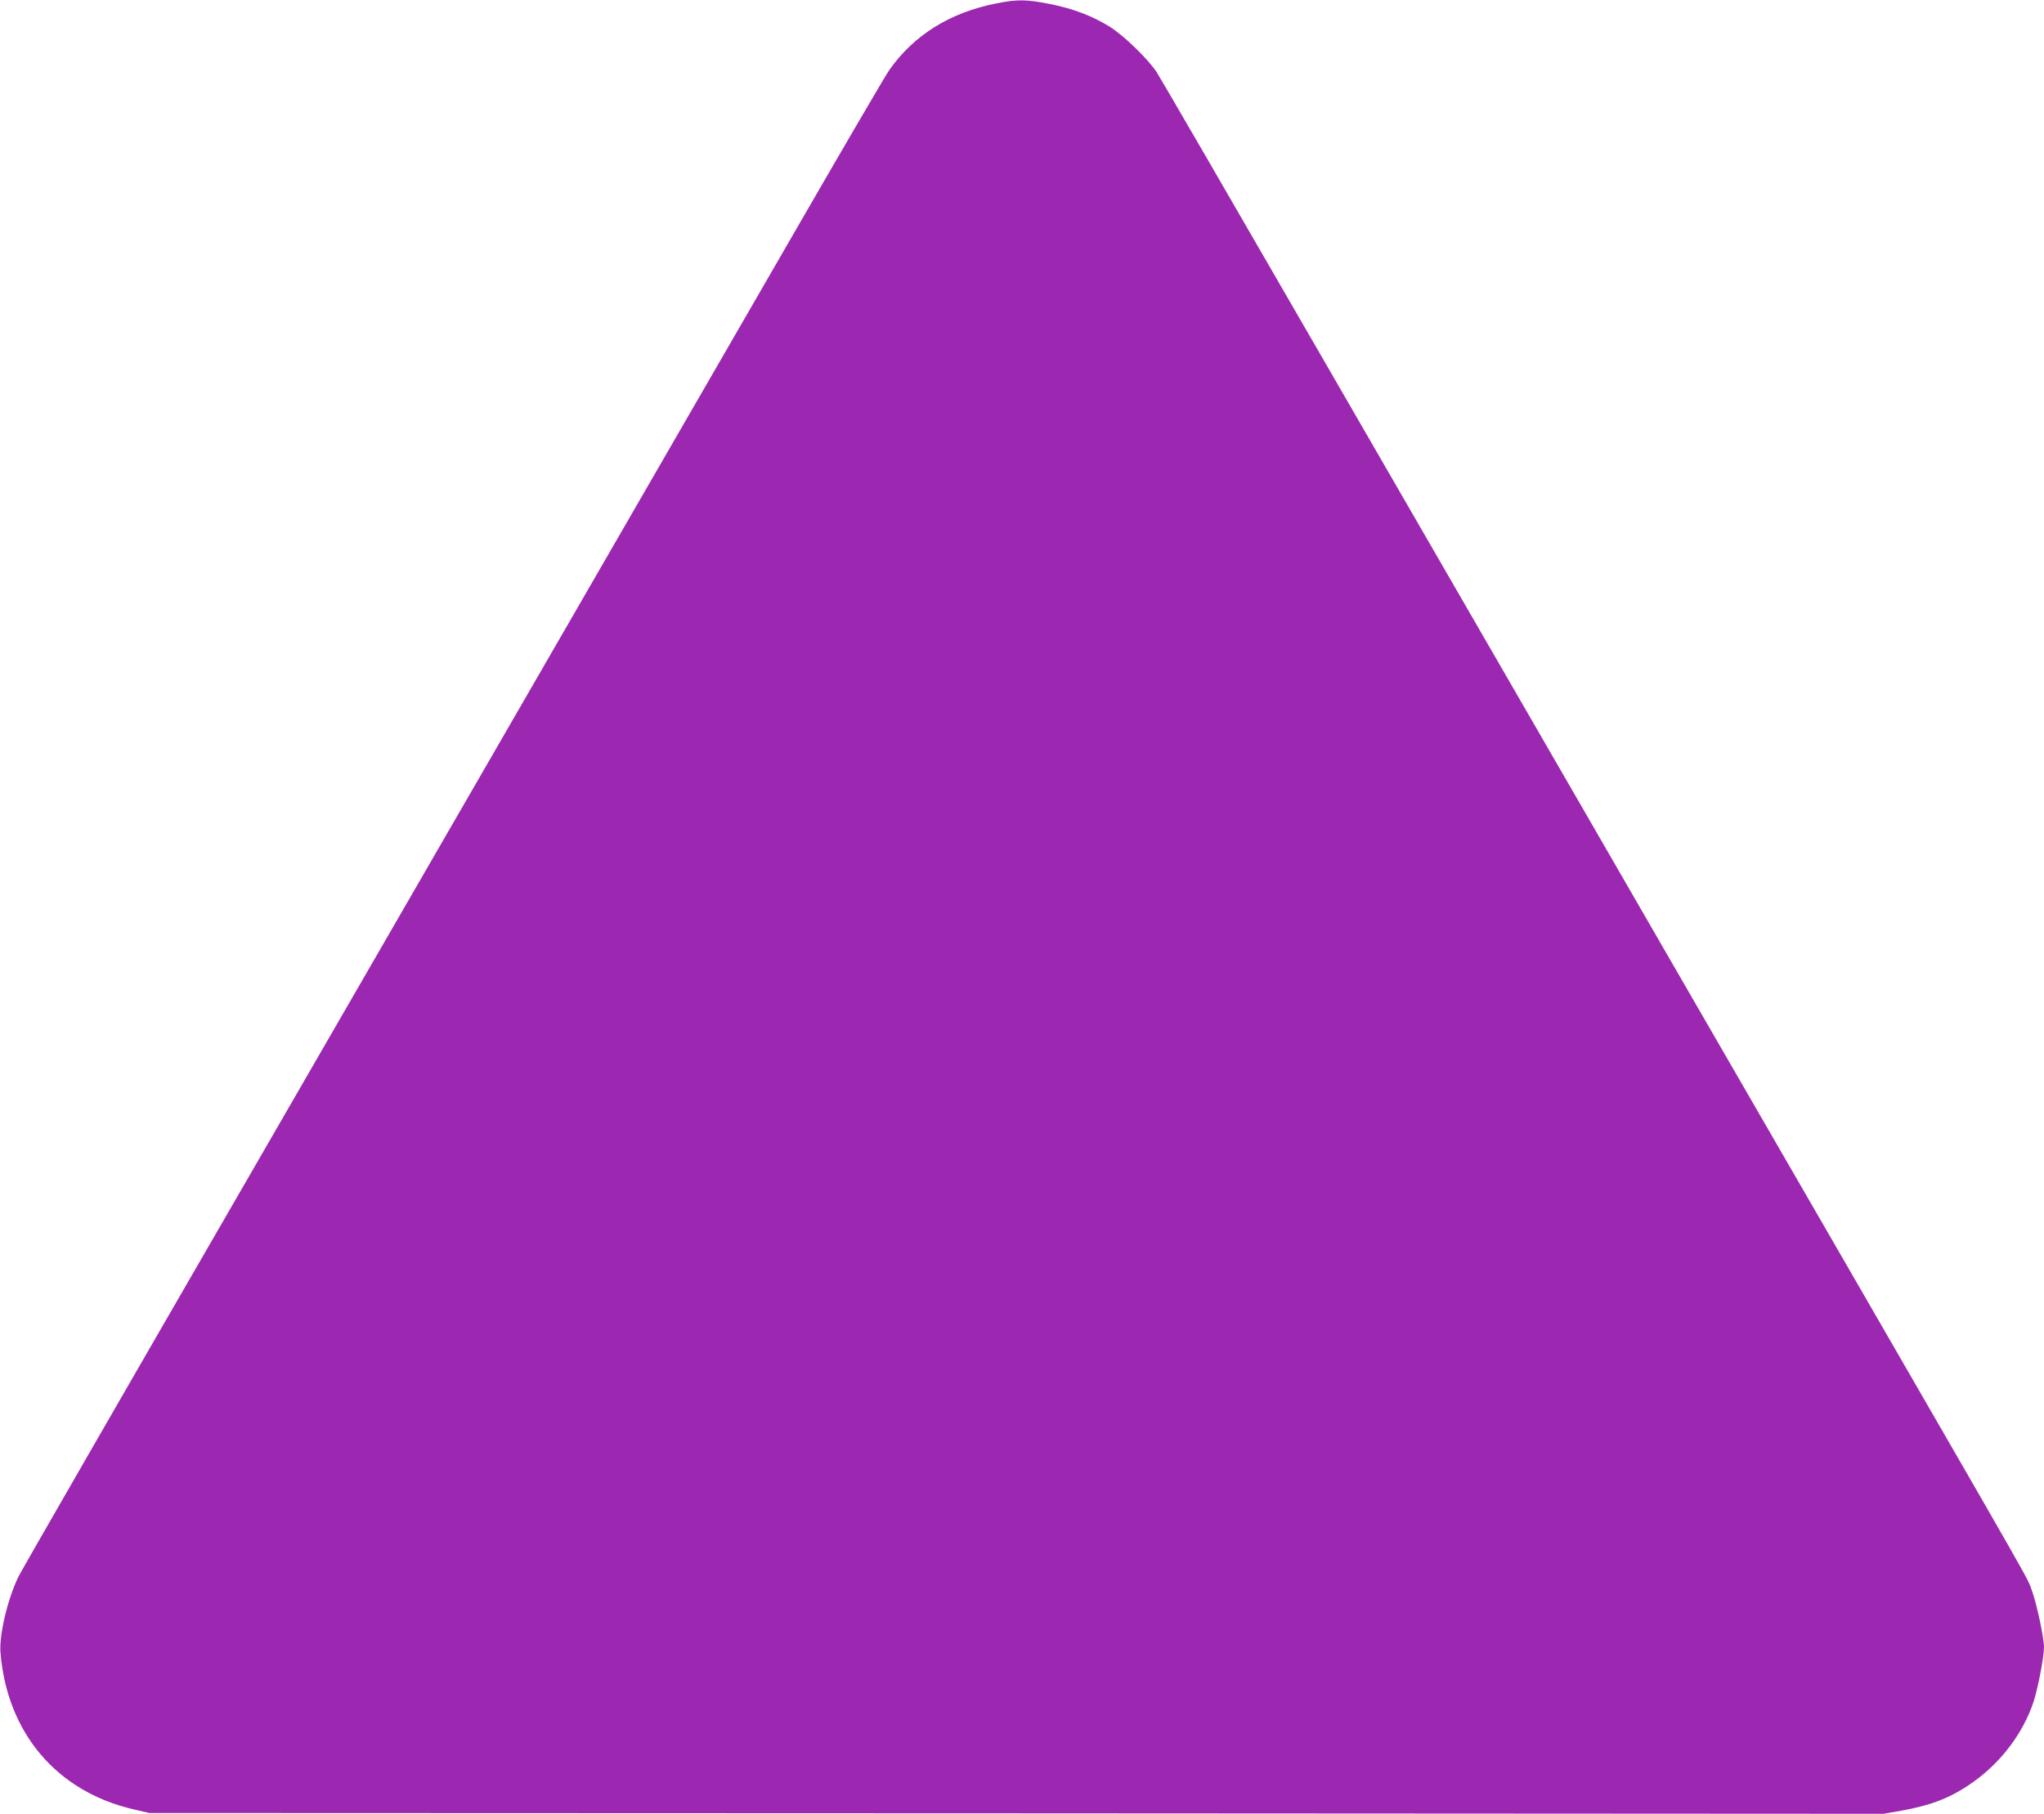 <?xml version="1.0" standalone="no"?>
<!DOCTYPE svg PUBLIC "-//W3C//DTD SVG 20010904//EN"
 "http://www.w3.org/TR/2001/REC-SVG-20010904/DTD/svg10.dtd">
<svg version="1.0" xmlns="http://www.w3.org/2000/svg"
 width="1280pt" height="1136pt" viewBox="0 0 1280 1136"
 preserveAspectRatio="xMidYMid meet">
<g transform="translate(0,1136) scale(0.1,-0.1)"
fill="#9c27b0" stroke="none">
<path d="M6241 11339 c-292 -57 -519 -199 -673 -419 -25 -36 -306 -517 -625
-1070 -637 -1103 -1454 -2517 -3463 -5995 -728 -1259 -1340 -2322 -1360 -2361
-69 -136 -126 -370 -117 -484 41 -504 353 -871 833 -982 l99 -23 5430 -2 5430
-3 115 20 c190 35 310 82 445 178 176 124 314 307 379 502 28 85 66 282 66
344 0 59 -47 277 -76 355 -33 89 49 -56 -1226 2152 -625 1080 -1378 2385
-1675 2899 -297 514 -991 1715 -1541 2667 -550 953 -1017 1758 -1038 1790 -55
84 -207 231 -295 286 -109 67 -228 113 -374 142 -147 29 -205 30 -334 4z"/>
</g>
</svg>
